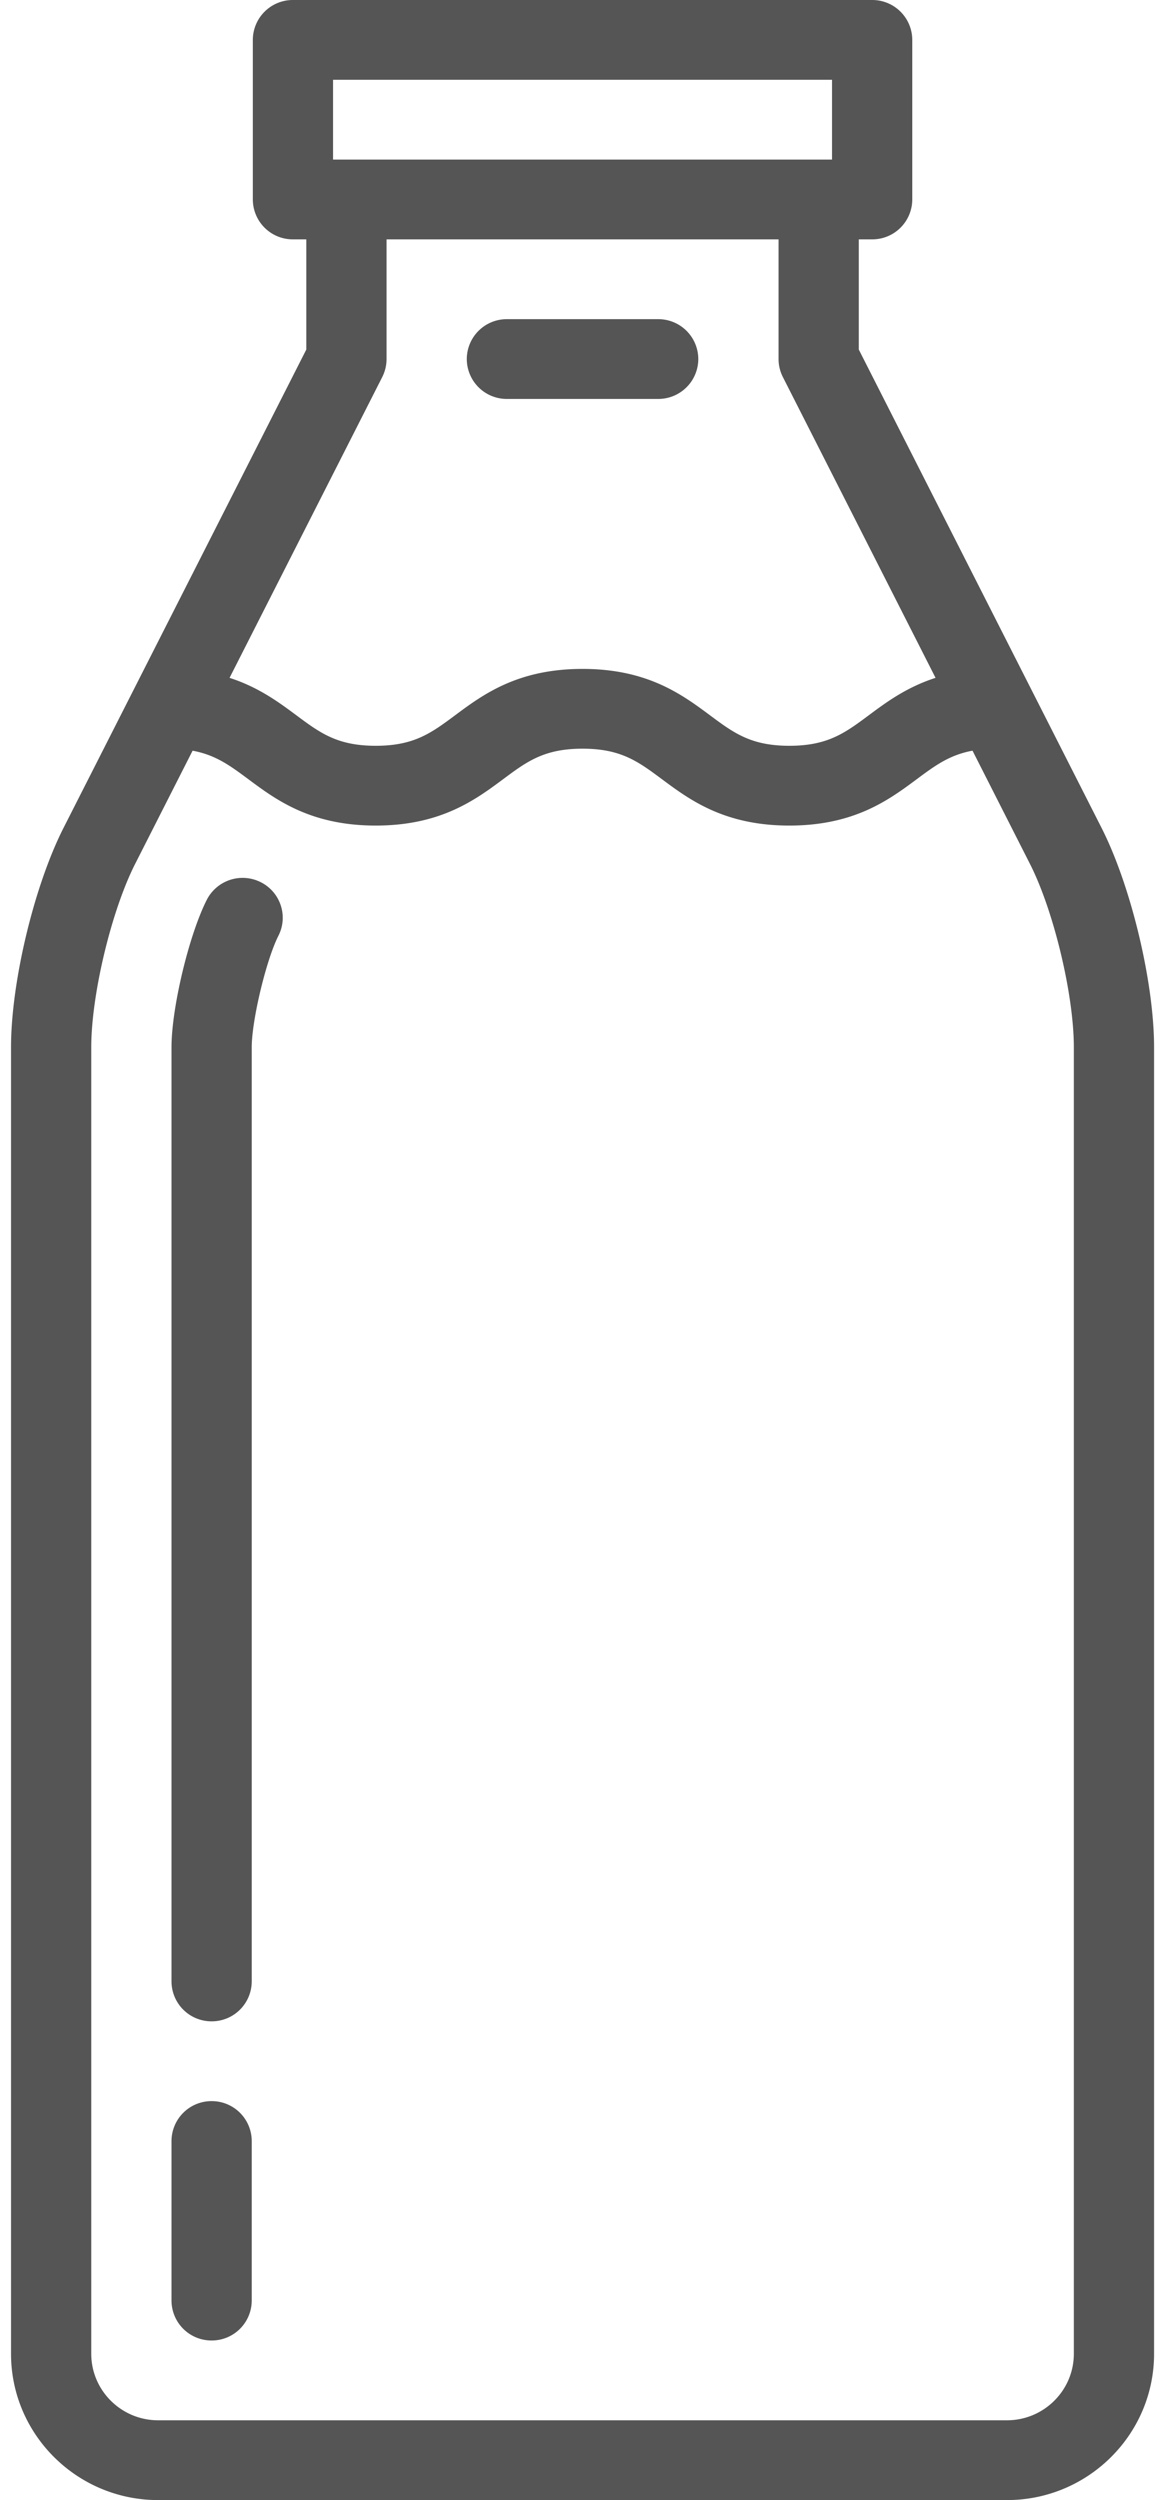 <svg width="70" height="150" viewBox="0 0 70 150" xmlns="http://www.w3.org/2000/svg"><title>milk-bottle</title><g fill-rule="nonzero" fill="#555"><path d="M66.132 49.673l-14.575-28.7v-6.611h.803a2.401 2.401 0 0 0 2.408-2.394V2.394A2.401 2.401 0 0 0 52.36 0H17.586a2.401 2.401 0 0 0-2.408 2.394v9.574a2.401 2.401 0 0 0 2.408 2.394h.803v6.61l-14.575 28.7C2.046 53.154.662 58.934.662 62.833v78.391c0 4.84 3.961 8.777 8.831 8.777h50.96c4.87 0 8.831-3.937 8.831-8.777v-78.39c0-3.9-1.384-9.68-3.152-13.16zM19.995 4.787H49.95v4.787H19.995V4.787zm2.953 17.834a2.38 2.38 0 0 0 .258-1.078v-7.181H46.74v7.18c0 .375.089.744.258 1.079l9.167 18.049c-1.738.56-2.956 1.462-4.01 2.246-1.43 1.062-2.463 1.83-4.766 1.83-2.304 0-3.337-.768-4.766-1.83-1.67-1.24-3.746-2.783-7.651-2.783s-5.981 1.543-7.65 2.783c-1.43 1.062-2.462 1.83-4.765 1.83-2.303 0-3.336-.768-4.765-1.83-1.054-.783-2.272-1.686-4.01-2.246l9.167-18.049zm41.519 118.602c0 2.2-1.8 3.99-4.014 3.99H9.493c-2.213 0-4.014-1.79-4.014-3.99v-78.39c0-3.152 1.207-8.19 2.636-11.004l3.447-6.788c1.383.254 2.248.894 3.345 1.709 1.668 1.24 3.745 2.783 7.65 2.783 3.904 0 5.98-1.544 7.65-2.783 1.429-1.063 2.461-1.83 4.764-1.83 2.304 0 3.337.767 4.766 1.83 1.67 1.24 3.746 2.783 7.65 2.783 3.906 0 5.982-1.544 7.651-2.783 1.097-.815 1.963-1.455 3.346-1.71l3.447 6.79c1.429 2.812 2.636 7.85 2.636 11.002v78.391z"/><path d="M12.705 126.064a2.401 2.401 0 0 0-2.409 2.393v9.575a2.401 2.401 0 0 0 2.409 2.394 2.401 2.401 0 0 0 2.408-2.394v-9.575a2.401 2.401 0 0 0-2.408-2.393zM15.65 52.928a2.416 2.416 0 0 0-3.235 1.058c-1.07 2.106-2.119 6.487-2.119 8.846v56.051a2.401 2.401 0 0 0 2.409 2.394 2.401 2.401 0 0 0 2.408-2.394v-56.05c0-1.62.869-5.245 1.602-6.69.6-1.18.123-2.62-1.064-3.215zM30.432 23.936h9.082a2.401 2.401 0 0 0 2.408-2.393 2.401 2.401 0 0 0-2.408-2.394h-9.082a2.401 2.401 0 0 0-2.409 2.394 2.401 2.401 0 0 0 2.409 2.393z"/></g></svg>